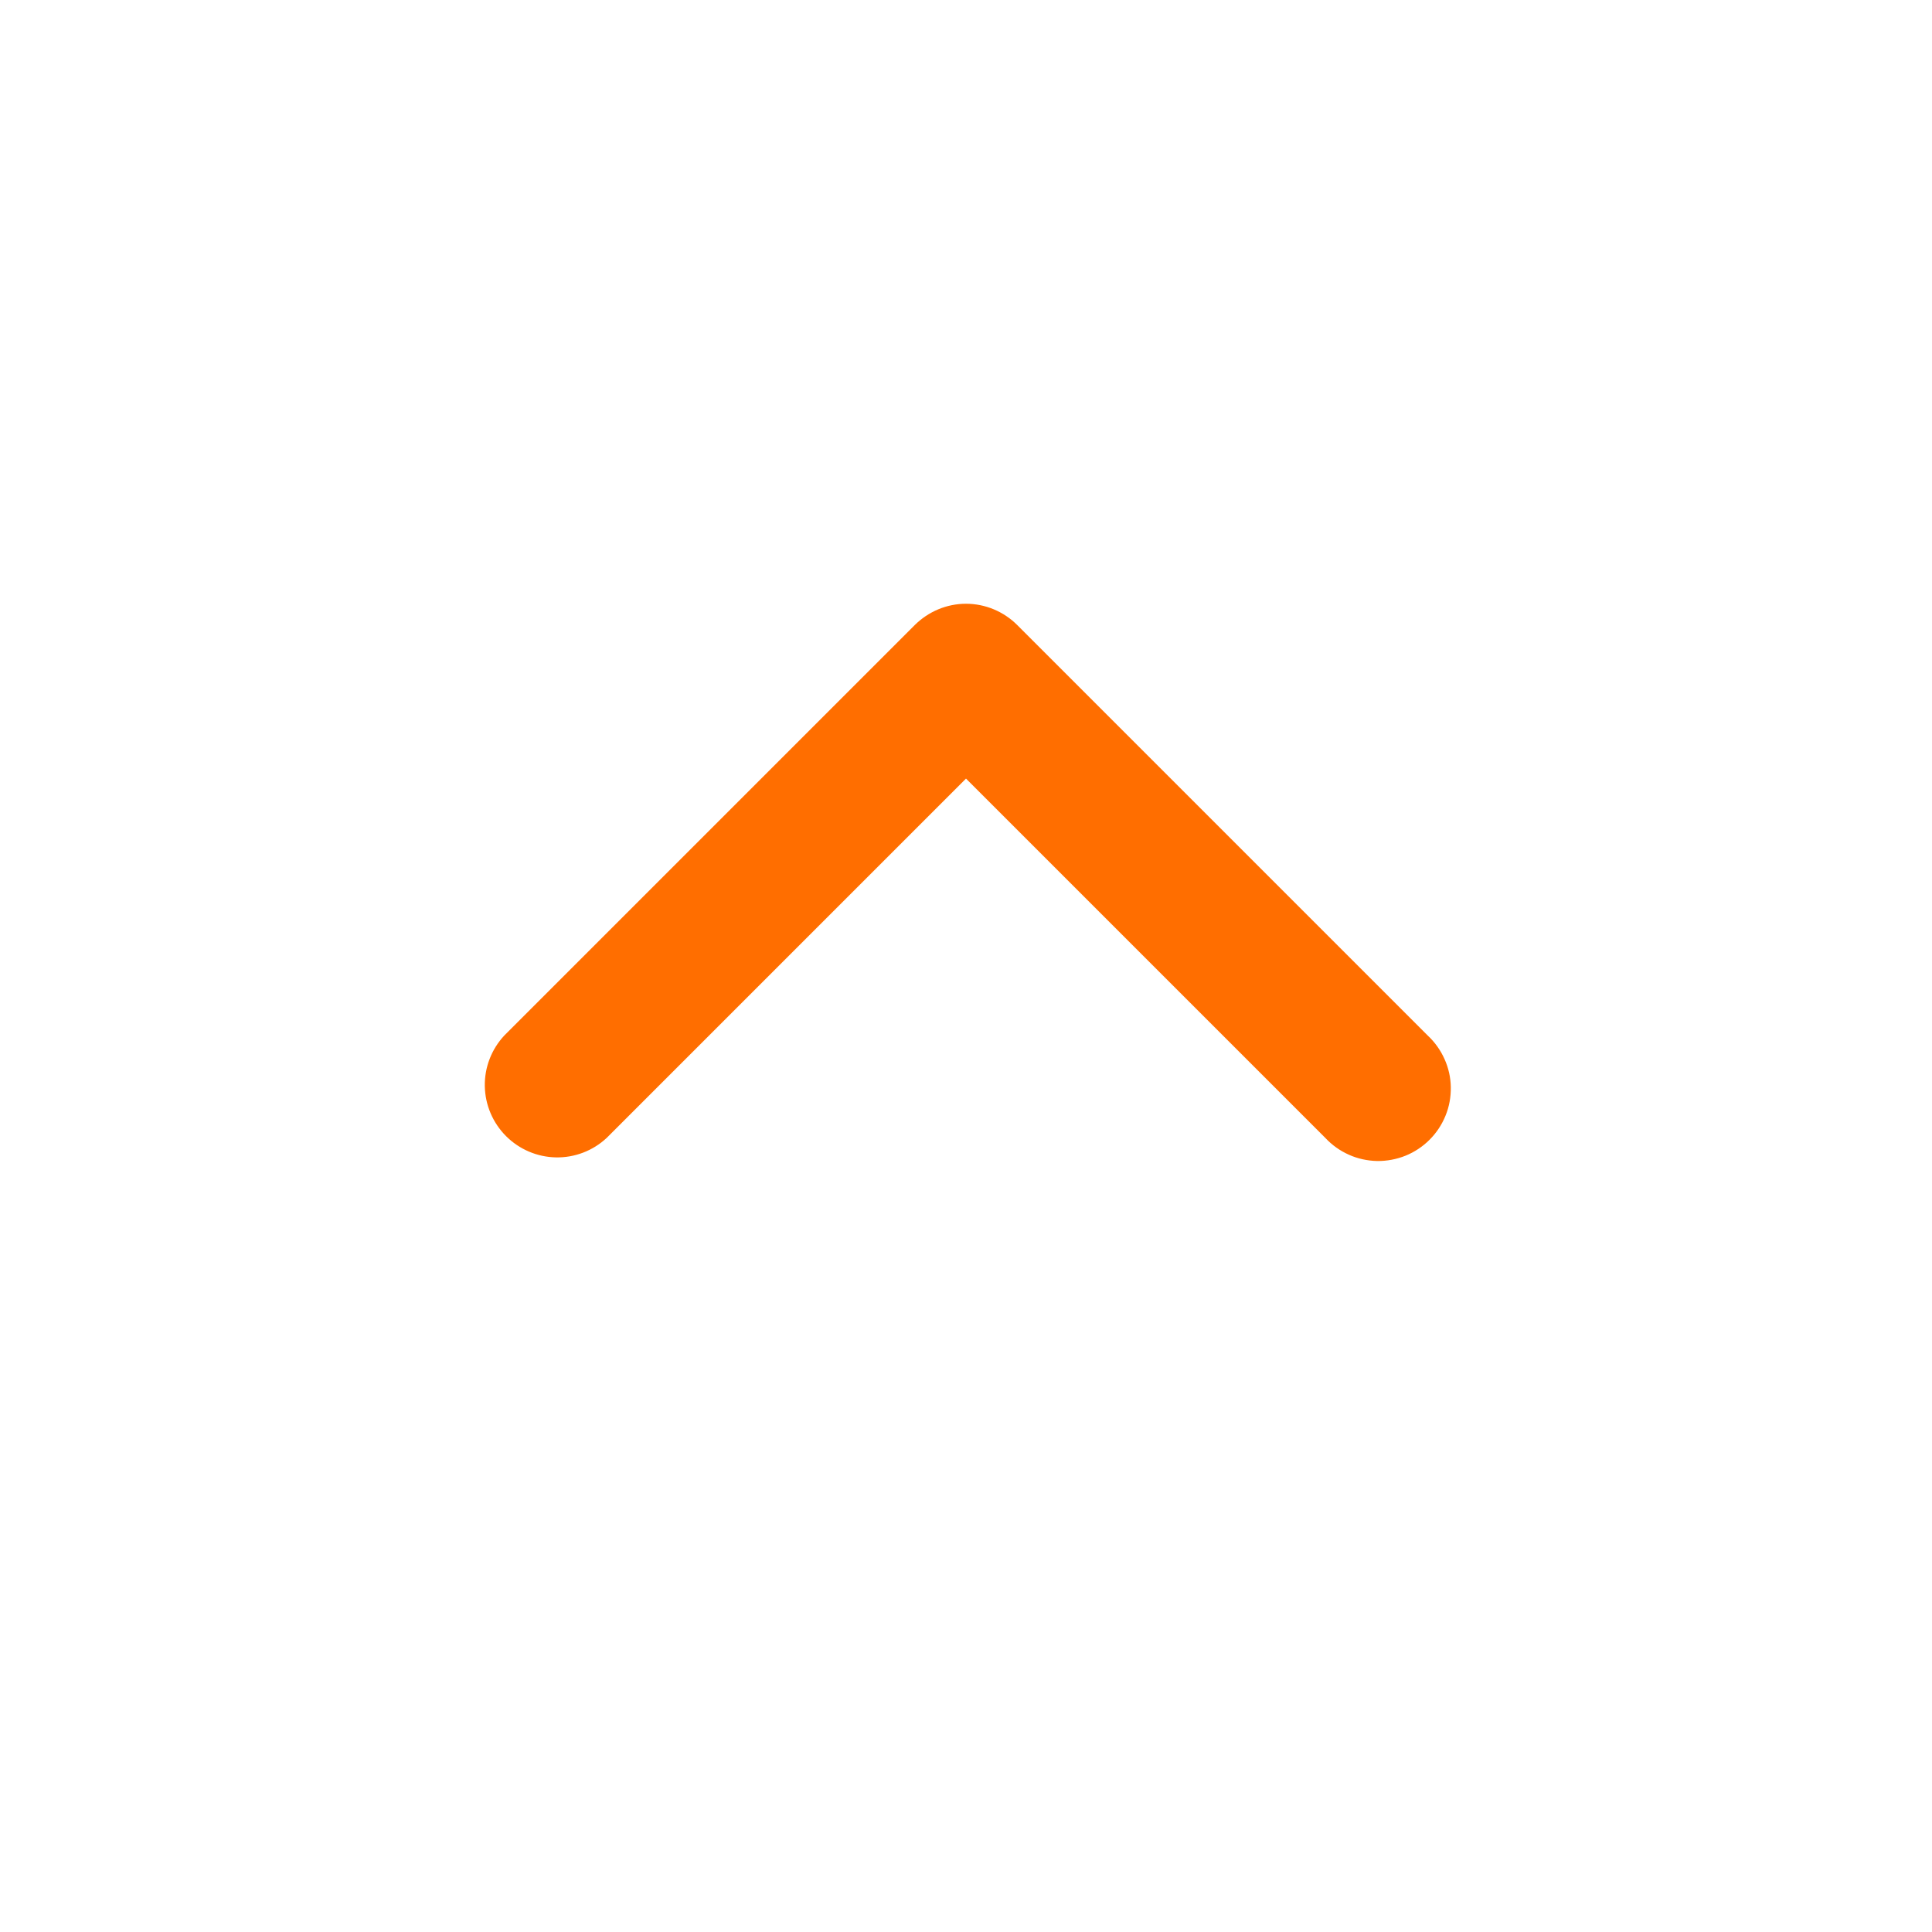<svg width="16" height="16" viewBox="0 0 16 16" fill="none" xmlns="http://www.w3.org/2000/svg">
<path fill-rule="evenodd" clip-rule="evenodd" d="M7.576 5.176C7.689 5.064 7.841 5 8 5C8.159 5 8.312 5.064 8.424 5.176L11.824 8.576C11.883 8.631 11.93 8.697 11.963 8.771C11.996 8.844 12.014 8.924 12.015 9.004C12.016 9.085 12.002 9.165 11.971 9.24C11.941 9.314 11.896 9.382 11.839 9.439C11.782 9.496 11.714 9.541 11.64 9.571C11.565 9.601 11.485 9.616 11.404 9.615C11.324 9.613 11.244 9.596 11.171 9.563C11.097 9.53 11.031 9.483 10.976 9.424L8 6.448L5.024 9.424C4.91 9.53 4.76 9.588 4.604 9.585C4.449 9.582 4.301 9.519 4.191 9.409C4.081 9.299 4.018 9.151 4.015 8.996C4.012 8.84 4.07 8.69 4.176 8.576L7.576 5.176Z" fill="#FF6E00"/>
</svg>
